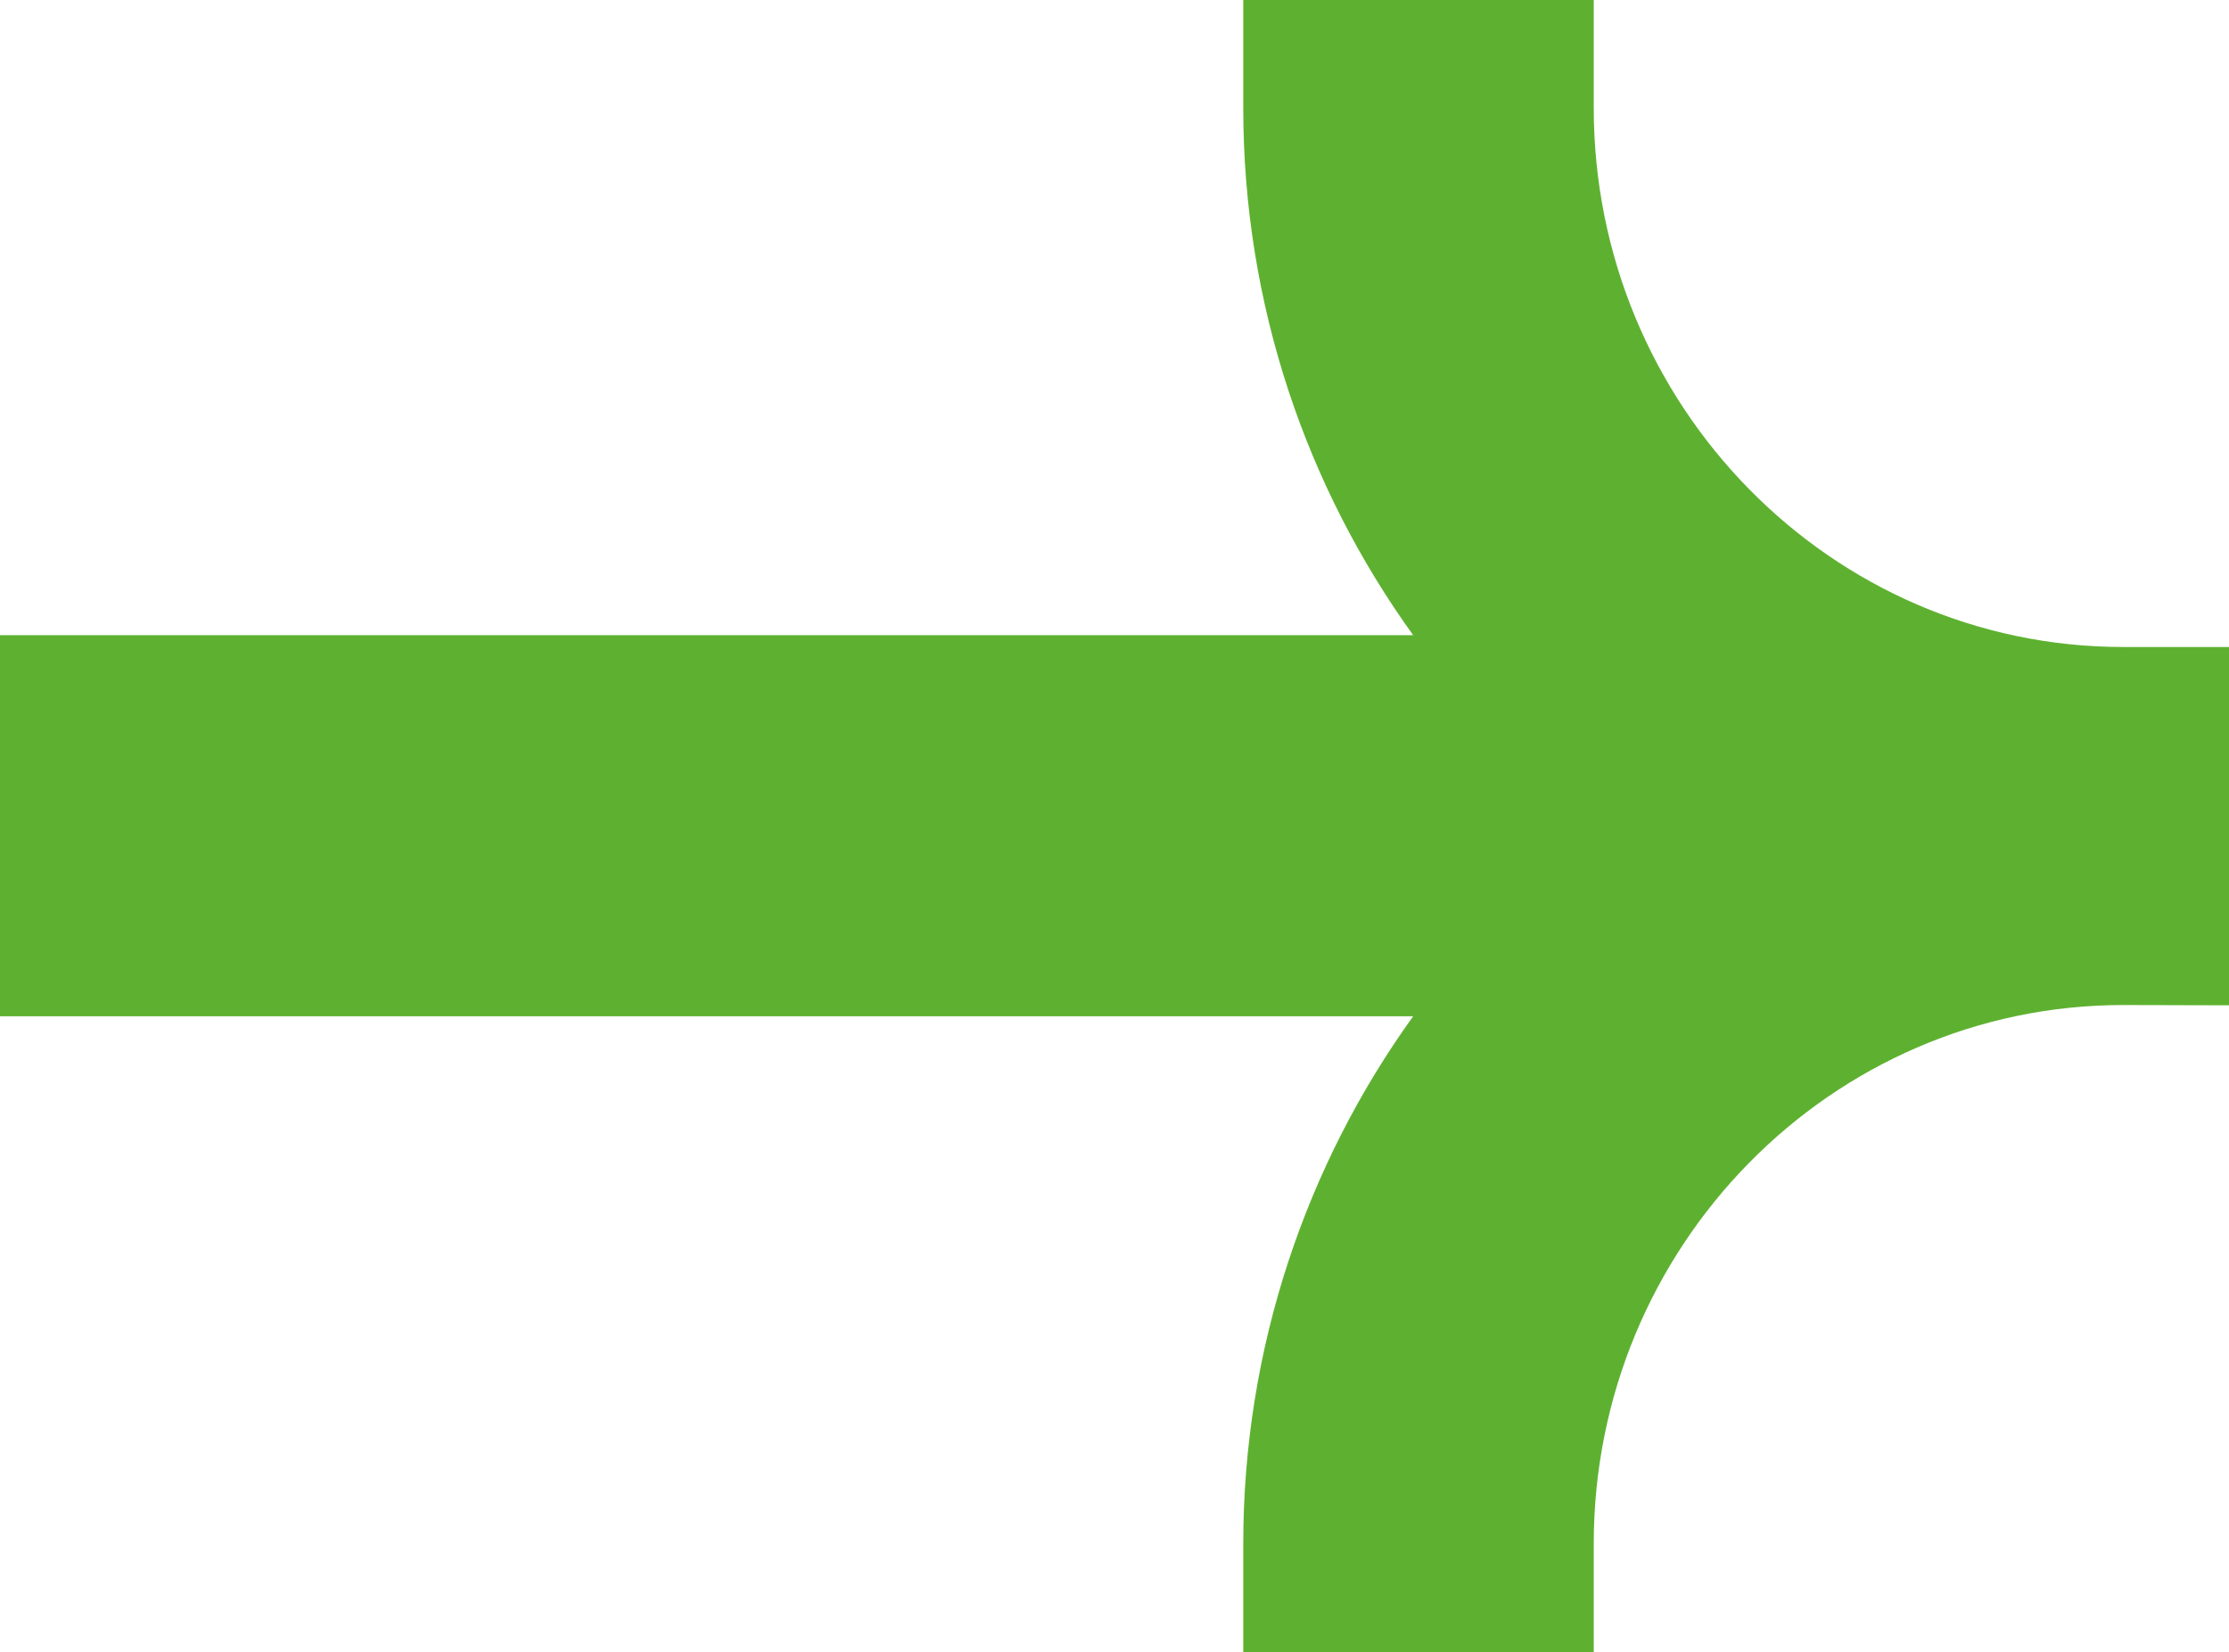 <?xml version="1.0" encoding="UTF-8" standalone="no"?>
<!-- Created with Inkscape (http://www.inkscape.org/) -->

<svg
   width="7.937mm"
   height="5.884mm"
   viewBox="0 0 7.937 5.884"
   version="1.1"
   id="svg10754"
   inkscape:version="1.2.1 (9c6d41e410, 2022-07-14)"
   sodipodi:docname="arrow.svg"
   xmlns:inkscape="http://www.inkscape.org/namespaces/inkscape"
   xmlns:sodipodi="http://sodipodi.sourceforge.net/DTD/sodipodi-0.dtd"
   xmlns="http://www.w3.org/2000/svg"
   xmlns:svg="http://www.w3.org/2000/svg">
  <sodipodi:namedview
     id="namedview10756"
     pagecolor="#ffffff"
     bordercolor="#000000"
     borderopacity="0.25"
     inkscape:showpageshadow="2"
     inkscape:pageopacity="0.0"
     inkscape:pagecheckerboard="0"
     inkscape:deskcolor="#d1d1d1"
     inkscape:document-units="mm"
     showgrid="false"
     inkscape:zoom="12.186869"
     inkscape:cx="4.8823042"
     inkscape:cy="13.949441"
     inkscape:window-width="1536"
     inkscape:window-height="793"
     inkscape:window-x="-8"
     inkscape:window-y="-8"
     inkscape:window-maximized="1"
     inkscape:current-layer="layer1" />
  <defs
     id="defs10751" />
  <g
     inkscape:label="Vrstva 1"
     inkscape:groupmode="layer"
     id="layer1"
     transform="translate(-122.356,-131.3)">
    <path
       fill-rule="nonzero"
       fill="#5eb130"
       fill-opacity="1"
       d="m 130.293,134.88 v -1.276 h -0.377 c -1.04,0 -1.885,-0.861 -1.885,-1.92 v -0.384 h -1.248 v 0.384 c 0,0.703 0.226,1.352 0.605,1.878 h -5.032 v 1.357 h 5.032 c -0.379,0.526 -0.605,1.178 -0.605,1.878 v 0.386 h 1.248 v -0.386 c 0,-1.057 0.845,-1.918 1.885,-1.918 z m 0,0"
       id="path4532"
       style="stroke-width:0.596" />
  </g>
</svg>
